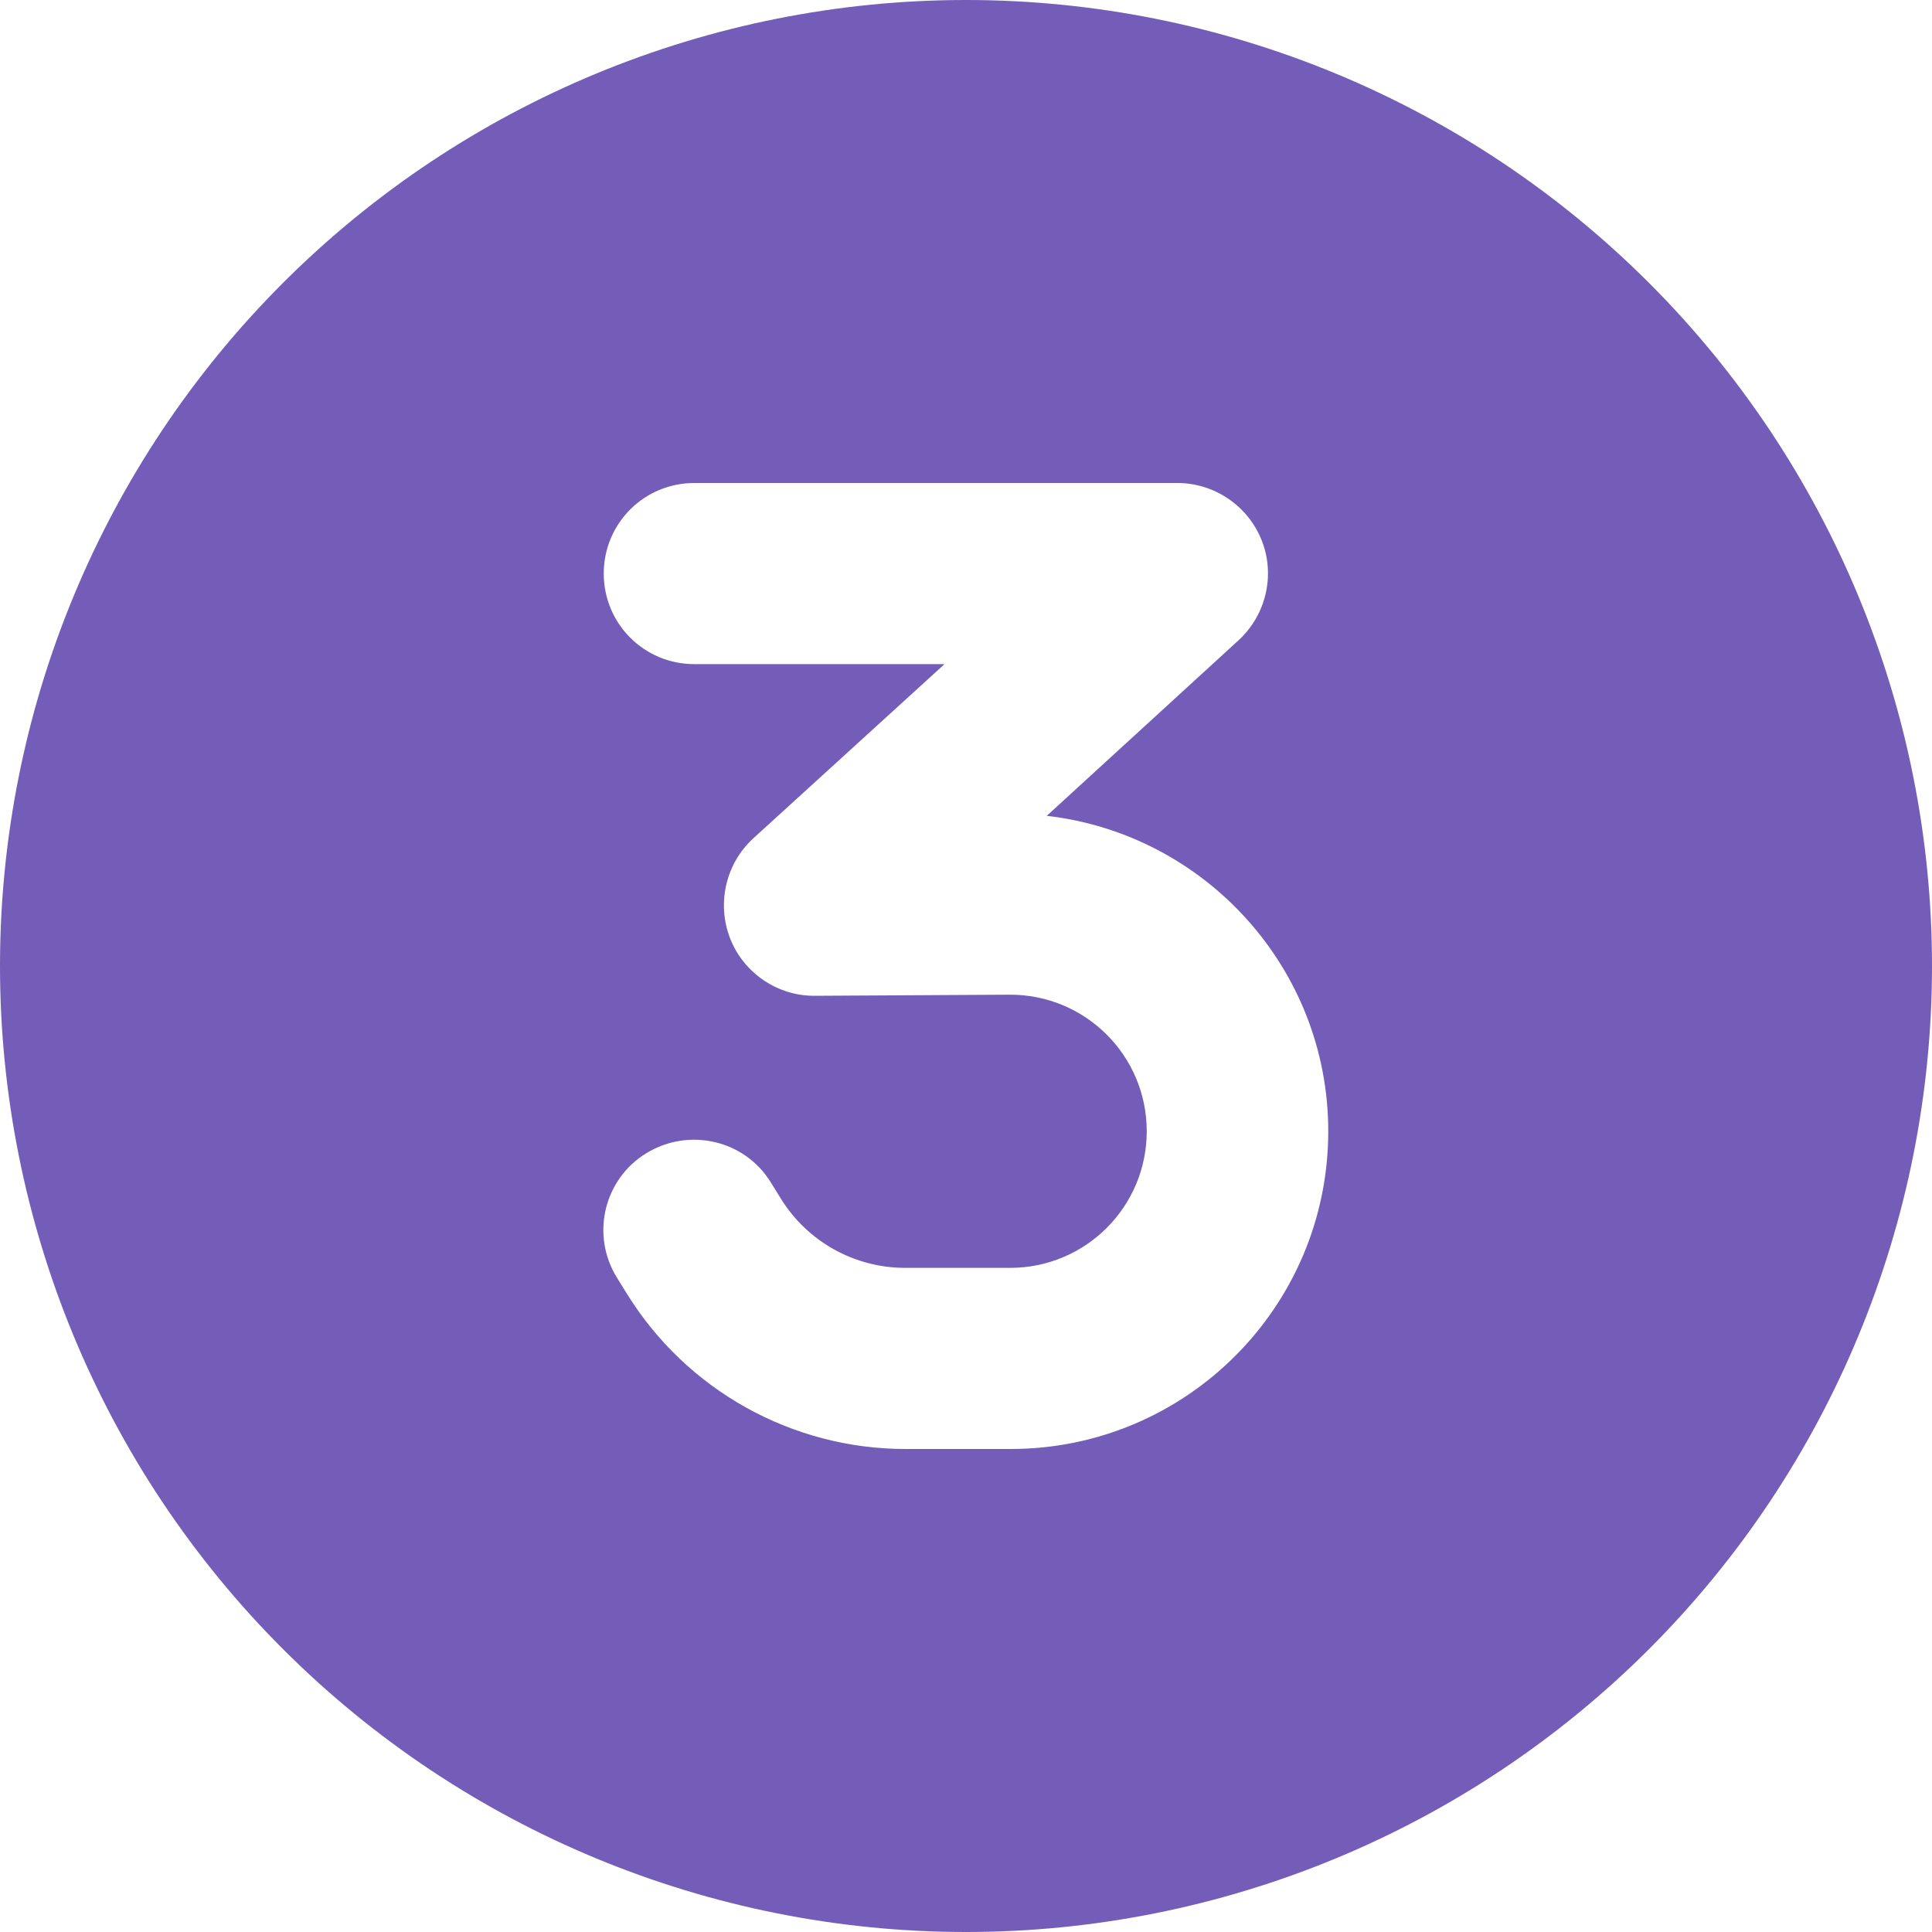 <svg width="40" height="40" viewBox="0 0 40 40" fill="none" xmlns="http://www.w3.org/2000/svg">
    <g clip-path="url(#clip0_17343_45750)">
        <path d="M20 40C25.304 40 30.391 37.893 34.142 34.142C37.893 30.391 40 25.304 40 20C40 14.696 37.893 9.609 34.142 5.858C30.391 2.107 25.304 0 20 0C14.696 0 9.609 2.107 5.858 5.858C2.107 9.609 0 14.696 0 20C0 25.304 2.107 30.391 5.858 34.142C9.609 37.893 14.696 40 20 40ZM14.375 10H24.375C25.148 10 25.844 10.477 26.125 11.195C26.406 11.914 26.211 12.734 25.641 13.258L21.672 16.891C24.945 17.266 27.5 20.047 27.5 23.422C27.5 27.055 24.555 30 20.922 30H18.75C16.398 30 14.211 28.781 12.977 26.781L12.773 26.453C12.227 25.57 12.5 24.414 13.383 23.875C14.266 23.336 15.422 23.602 15.961 24.484L16.164 24.812C16.719 25.711 17.695 26.25 18.742 26.25H20.914C22.477 26.25 23.742 24.984 23.742 23.422C23.742 21.852 22.469 20.586 20.898 20.594L16.875 20.617C16.102 20.625 15.398 20.148 15.117 19.43C14.836 18.711 15.023 17.883 15.594 17.359L19.555 13.75H14.375C13.336 13.75 12.5 12.914 12.5 11.875C12.5 10.836 13.336 10 14.375 10Z" fill="#745DB8"/>
    </g>
    <defs>
        <clipPath id="clip0_17343_45750">
            <rect width="40" height="40" fill="white"/>
        </clipPath>
    </defs>
</svg>
